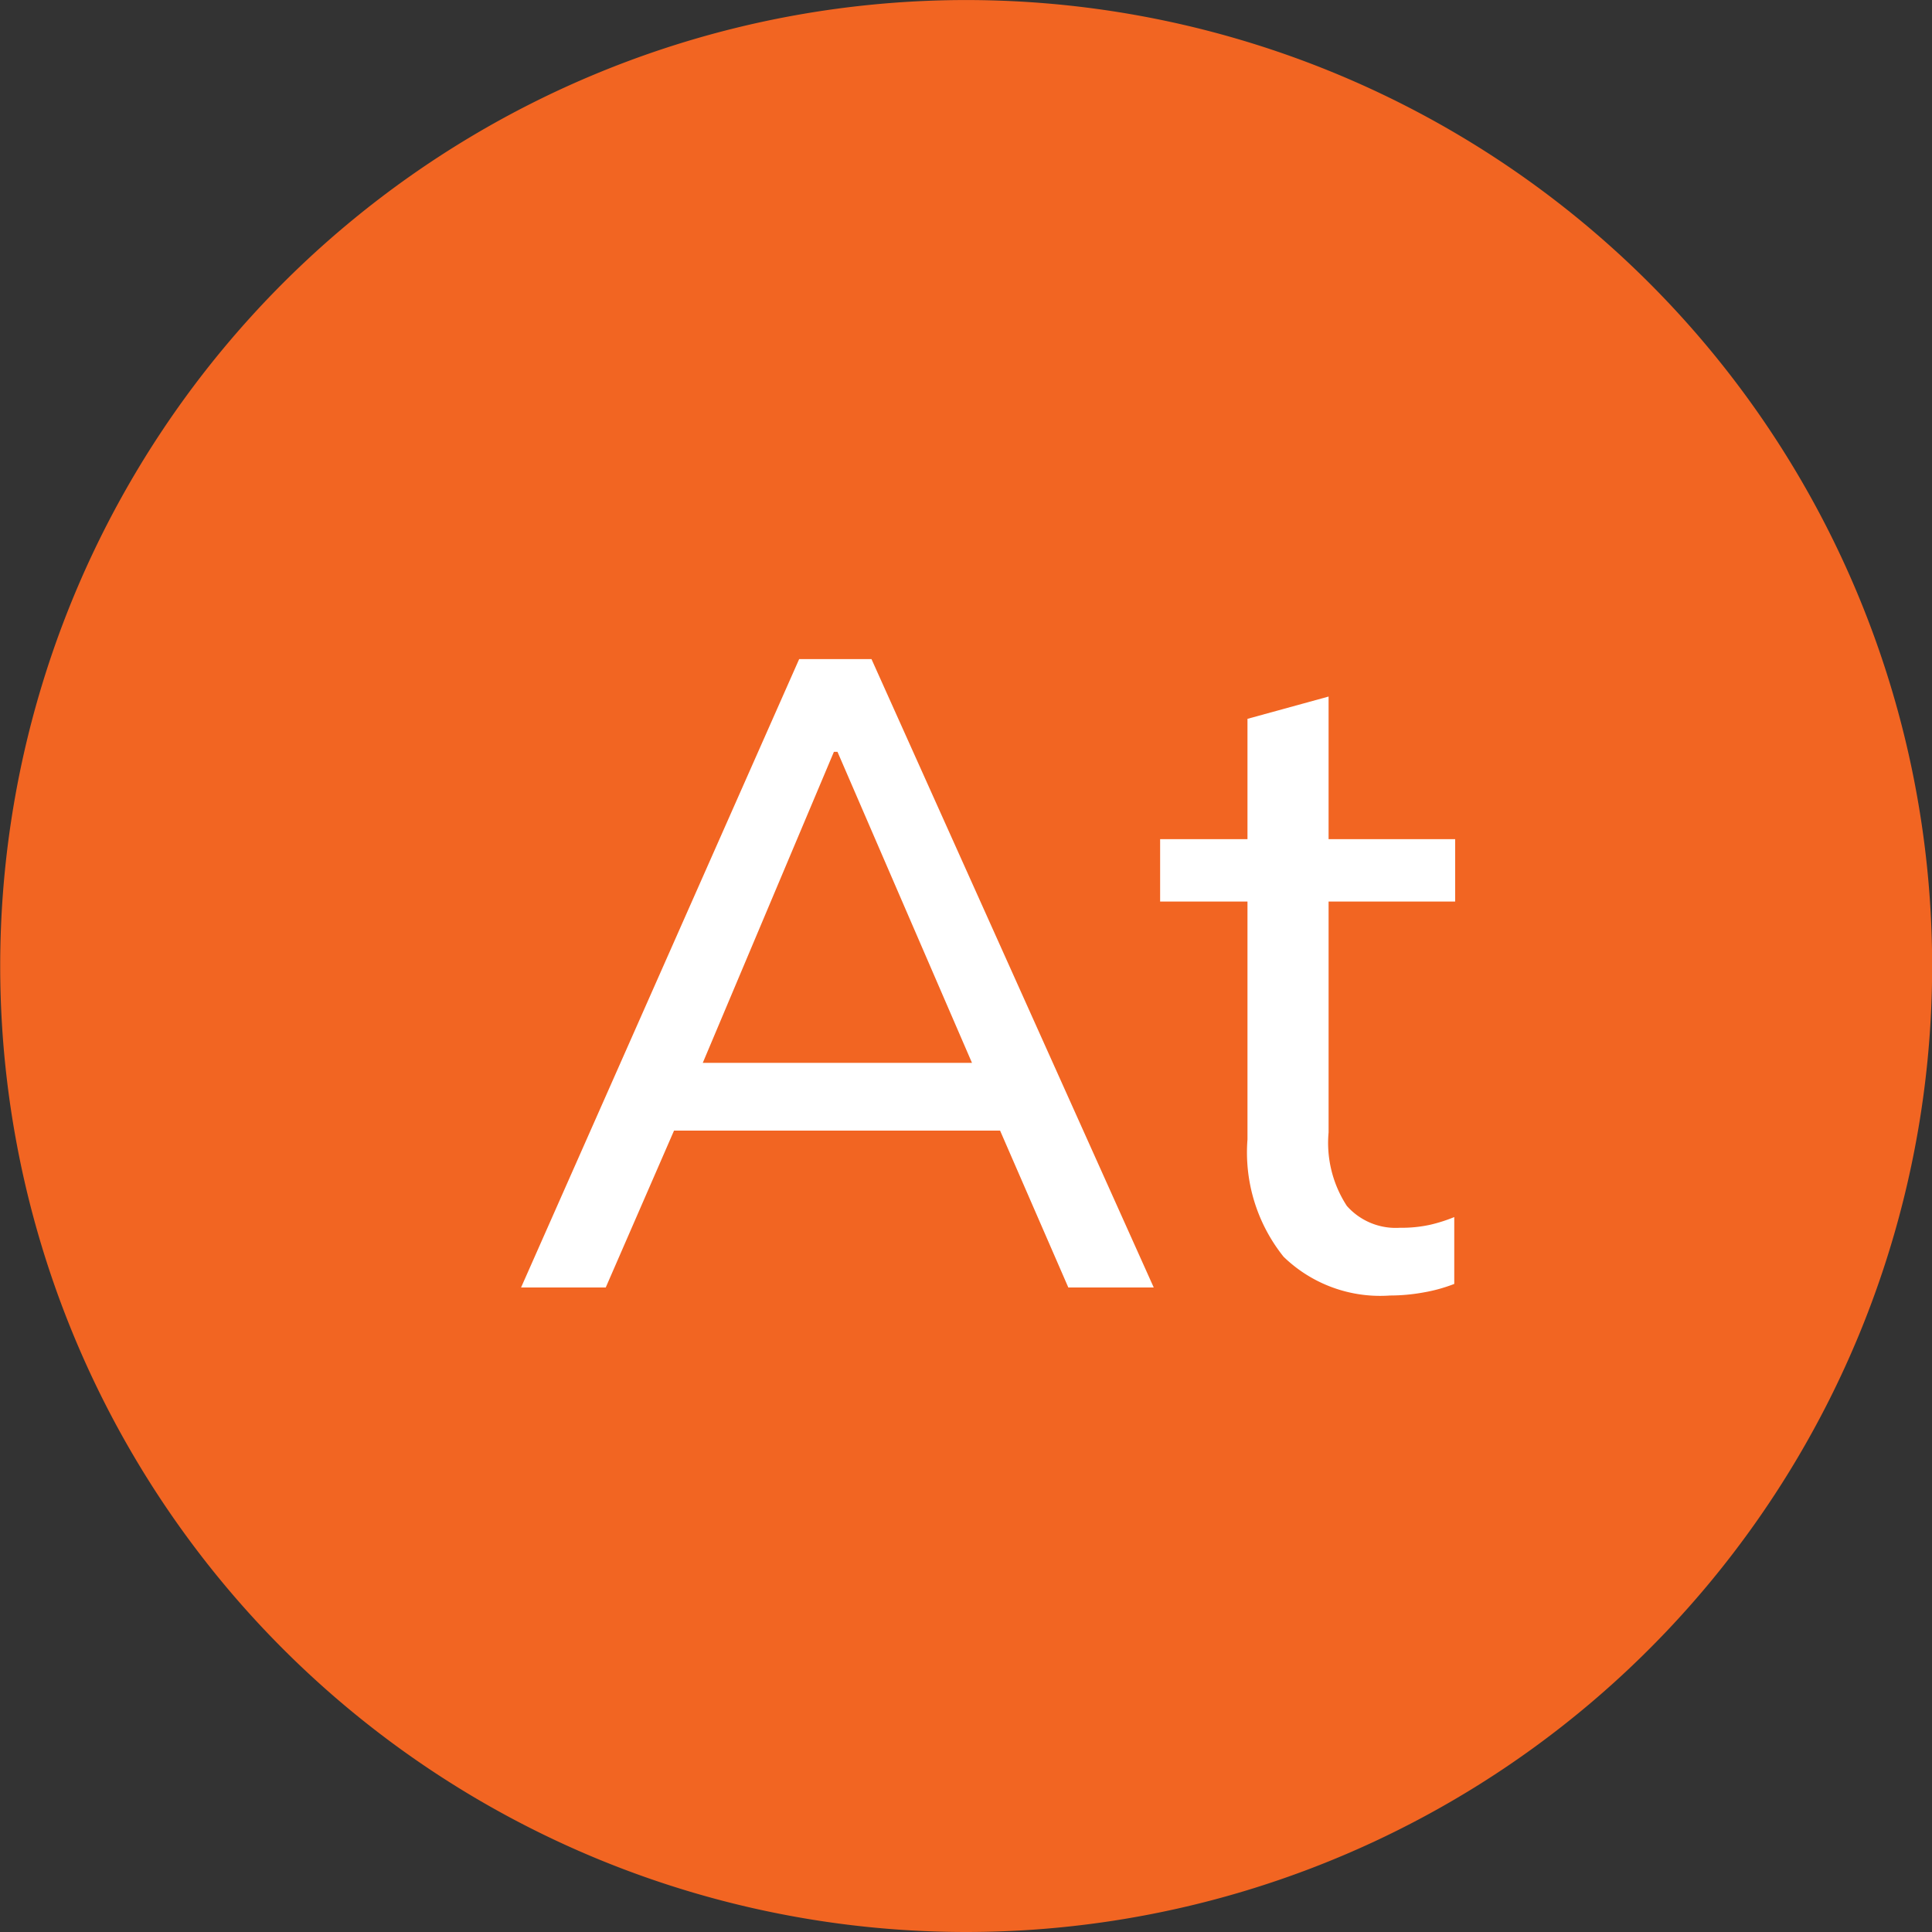 <svg xmlns="http://www.w3.org/2000/svg" width="39.017" height="39.017" viewBox="0 0 39.017 39.017">
  <rect x="0" y="0" width="39.017" height="39.017" fill="#333333" stroke="none"/>
  <g id="Group_36528" data-name="Group 36528" transform="translate(-460.42 -576.026)">
    <g id="Group_35265" data-name="Group 35265" transform="translate(460.42 576.026)">
      <path id="Path_14186" data-name="Path 14186" d="M11,22.009A19.508,19.508,0,1,0-8.5,2.5,19.509,19.509,0,0,0,11,22.009" transform="translate(8.504 17.008)" fill="#f26522"/>
    </g>
    <path id="Path_15782" data-name="Path 15782" d="M-9.477,0l5.616-12.69H-2.4L3.3,0H1.575L.009-3.6l.72.432H-6.993L-6.2-3.6-7.767,0Zm6.318-10.818-2.808,6.66L-6.4-4.536H.135l-.342.378-2.88-6.66ZM8.073.162A2.8,2.8,0,0,1,5.922-.621a3.368,3.368,0,0,1-.729-2.367V-7.794H3.429v-1.26H5.193v-2.43l1.638-.45v2.88H9.387v1.26H6.831v4.662A2.33,2.33,0,0,0,7.2-1.647a1.317,1.317,0,0,0,1.071.441,2.675,2.675,0,0,0,.621-.063,3.181,3.181,0,0,0,.477-.153v1.35A3.2,3.2,0,0,1,8.748.1,3.821,3.821,0,0,1,8.073.162Z" transform="translate(480.42 602.027)" fill="#fff"/>
  </g>
</svg>
